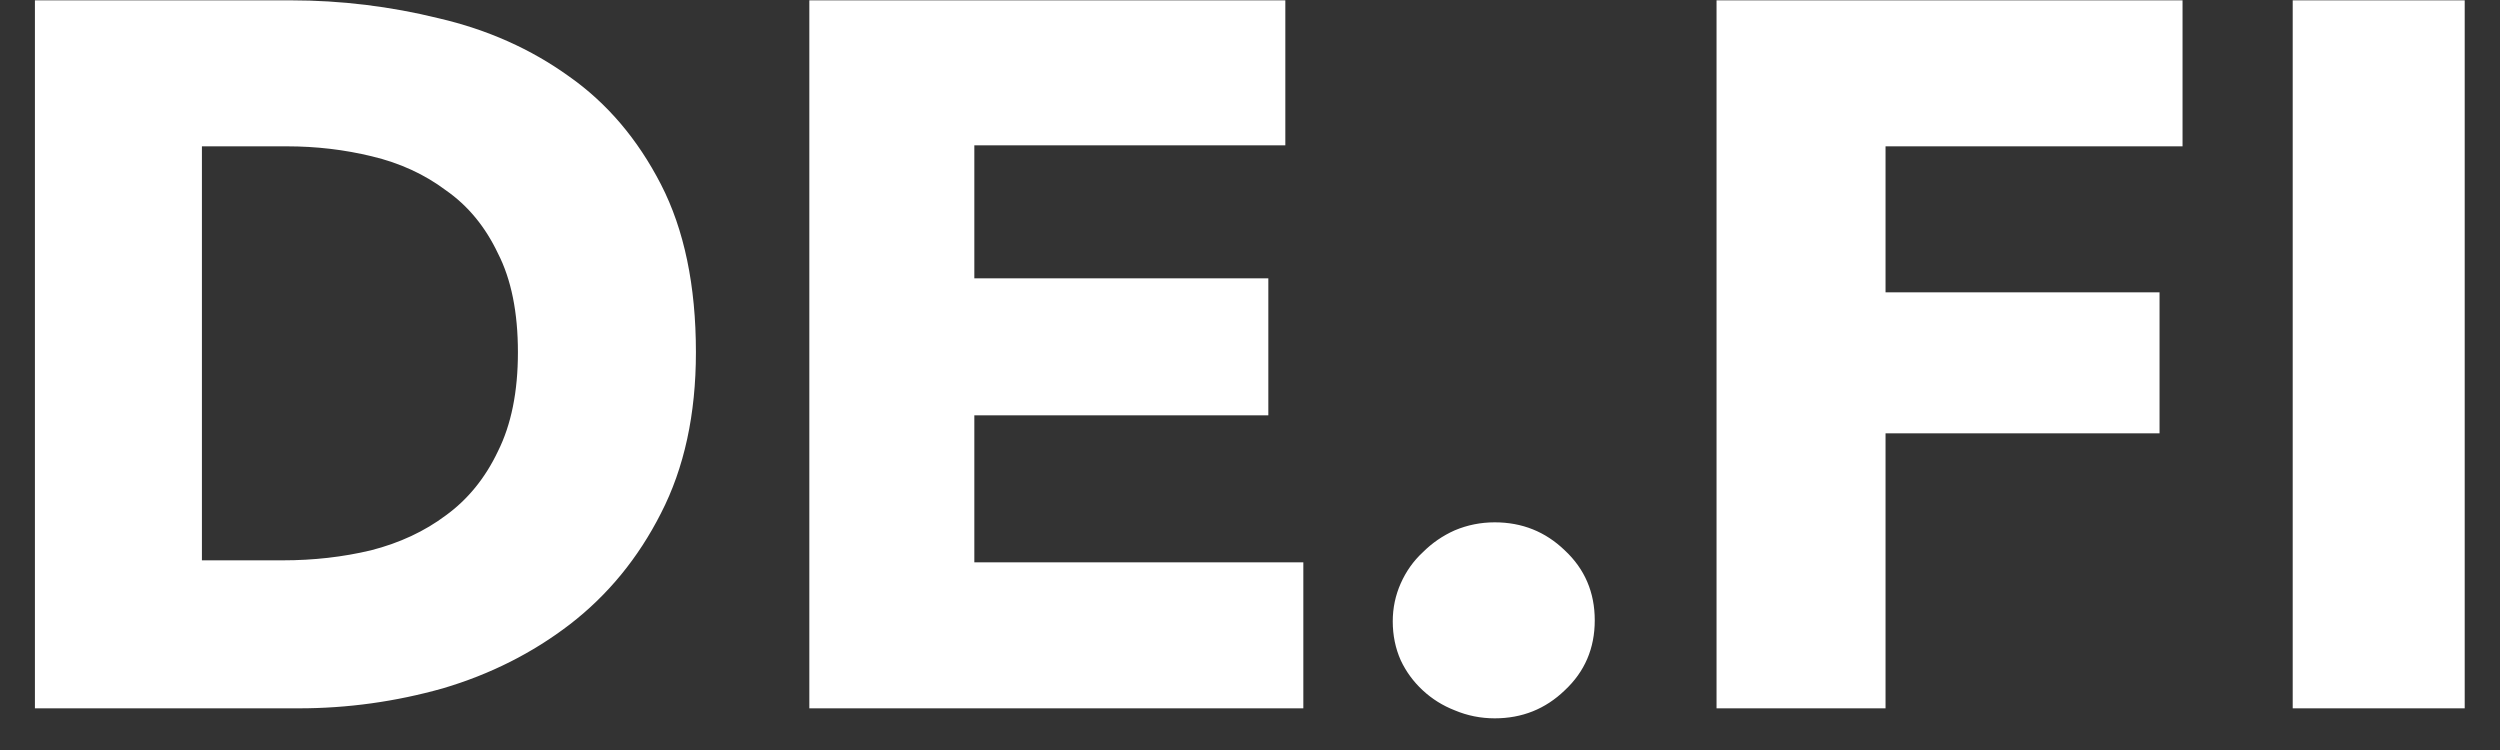 <svg width="100%" height="100%" viewBox="0 0 60 18" fill="none" xmlns="http://www.w3.org/2000/svg" preserveAspectRatio="none"><rect x="0" y="0" width="60" height="18" fill="#333333" stroke="none"/><path d="M16.702 8.456C16.702 9.944 16.422 11.232 15.862 12.32C15.318 13.392 14.59 14.28 13.678 14.984C12.782 15.672 11.766 16.184 10.63 16.52C9.494 16.84 8.342 17 7.174 17H0.838V0.008H6.982C8.182 0.008 9.366 0.152 10.534 0.44C11.702 0.712 12.742 1.176 13.654 1.832C14.566 2.472 15.302 3.336 15.862 4.424C16.422 5.512 16.702 6.856 16.702 8.456ZM12.43 8.456C12.43 7.496 12.27 6.704 11.95 6.08C11.646 5.44 11.23 4.936 10.702 4.568C10.19 4.184 9.598 3.912 8.926 3.752C8.27 3.592 7.59 3.512 6.886 3.512H4.846V13.448H6.79C7.526 13.448 8.23 13.368 8.902 13.208C9.59 13.032 10.19 12.752 10.702 12.368C11.23 11.984 11.646 11.472 11.95 10.832C12.27 10.192 12.43 9.4 12.43 8.456ZM19.424 17V0.008H30.848V3.488H23.384V6.68H30.44V9.968H23.384V13.496H31.28V17H19.424ZM38.274 14.888C38.274 15.56 38.034 16.12 37.554 16.568C37.09 17.016 36.53 17.24 35.874 17.24C35.538 17.24 35.218 17.176 34.914 17.048C34.626 16.936 34.37 16.776 34.146 16.568C33.922 16.36 33.746 16.12 33.618 15.848C33.49 15.56 33.426 15.248 33.426 14.912C33.426 14.592 33.49 14.288 33.618 14C33.746 13.712 33.922 13.464 34.146 13.256C34.37 13.032 34.626 12.856 34.914 12.728C35.218 12.6 35.538 12.536 35.874 12.536C36.53 12.536 37.09 12.76 37.554 13.208C38.034 13.656 38.274 14.216 38.274 14.888ZM45.253 3.512V7.016H51.829V10.4H45.253V17H41.197V0.008H52.381V3.512H45.253ZM55.025 17V0.008H59.153V17H55.025Z" fill="white" data-color-group="0"/></svg>
